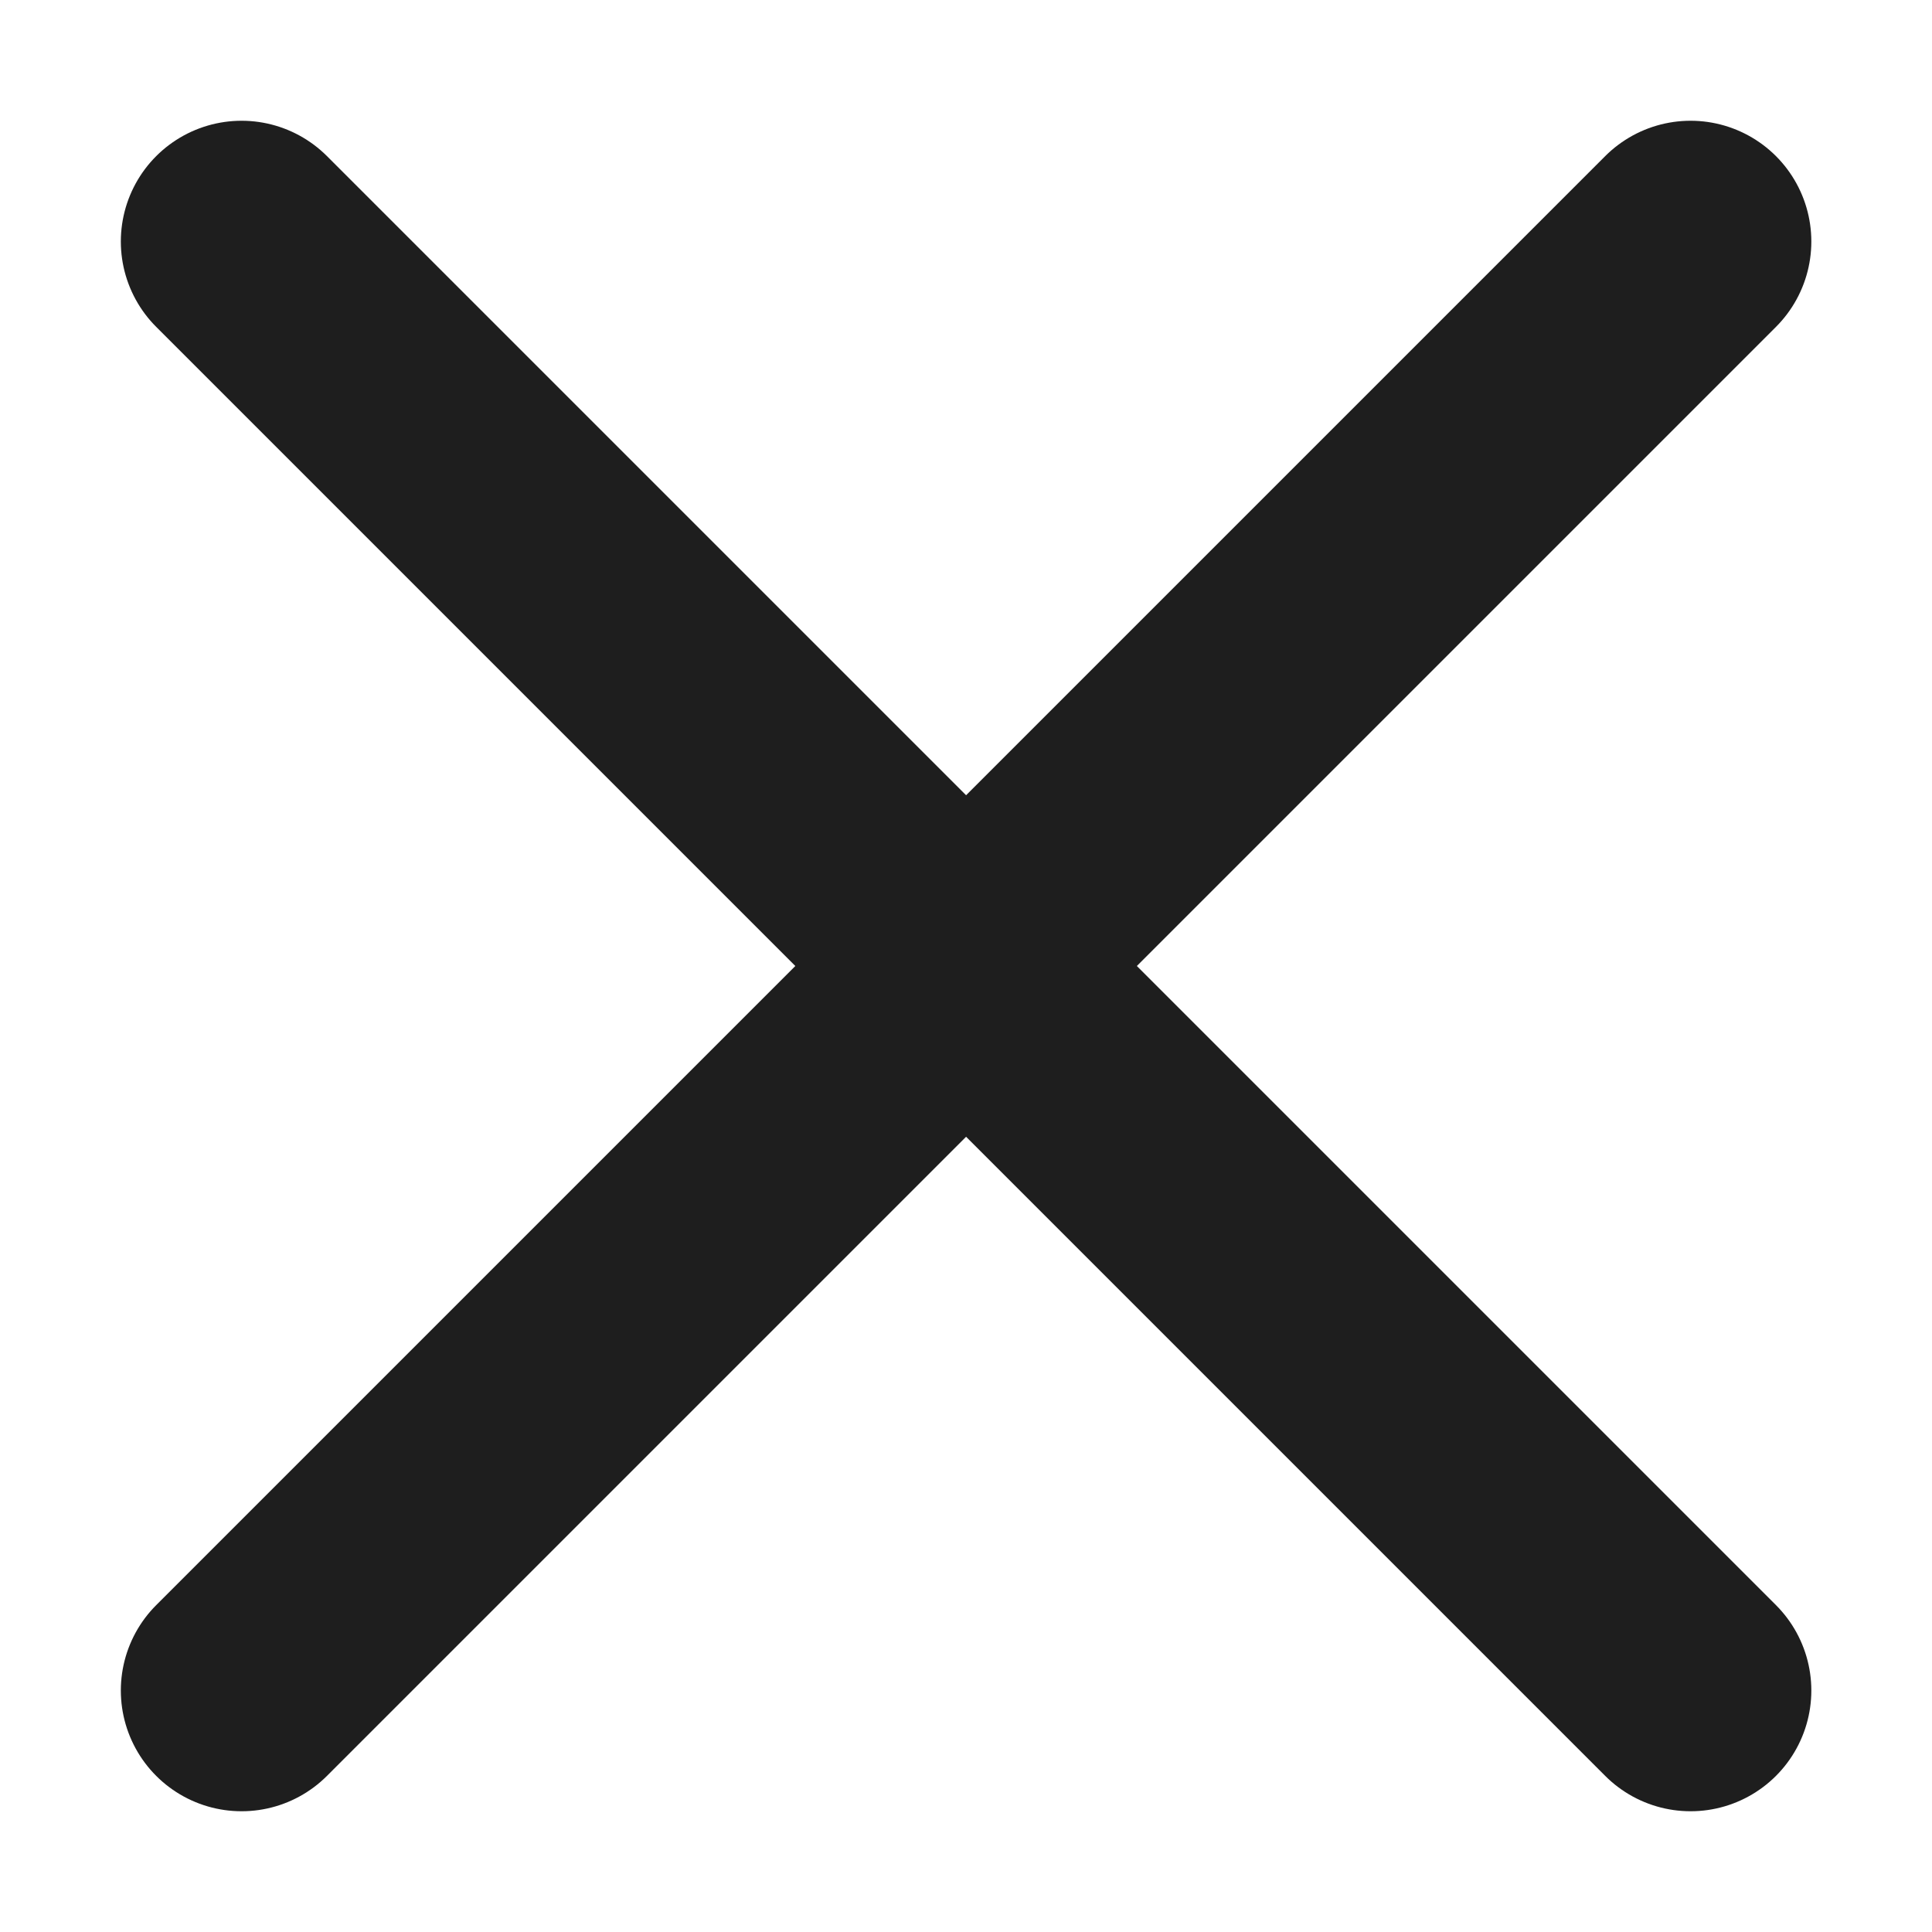 <svg width="24" height="24" viewBox="0 0 24 24" fill="none" xmlns="http://www.w3.org/2000/svg">
<path d="M21.001 3L3.001 21" stroke="#1E1E1E" stroke-width="3" stroke-linecap="round" stroke-linejoin="round"/>
<path d="M3.001 3L21.001 21" stroke="#1E1E1E" stroke-width="3" stroke-linecap="round" stroke-linejoin="round"/>
</svg>
